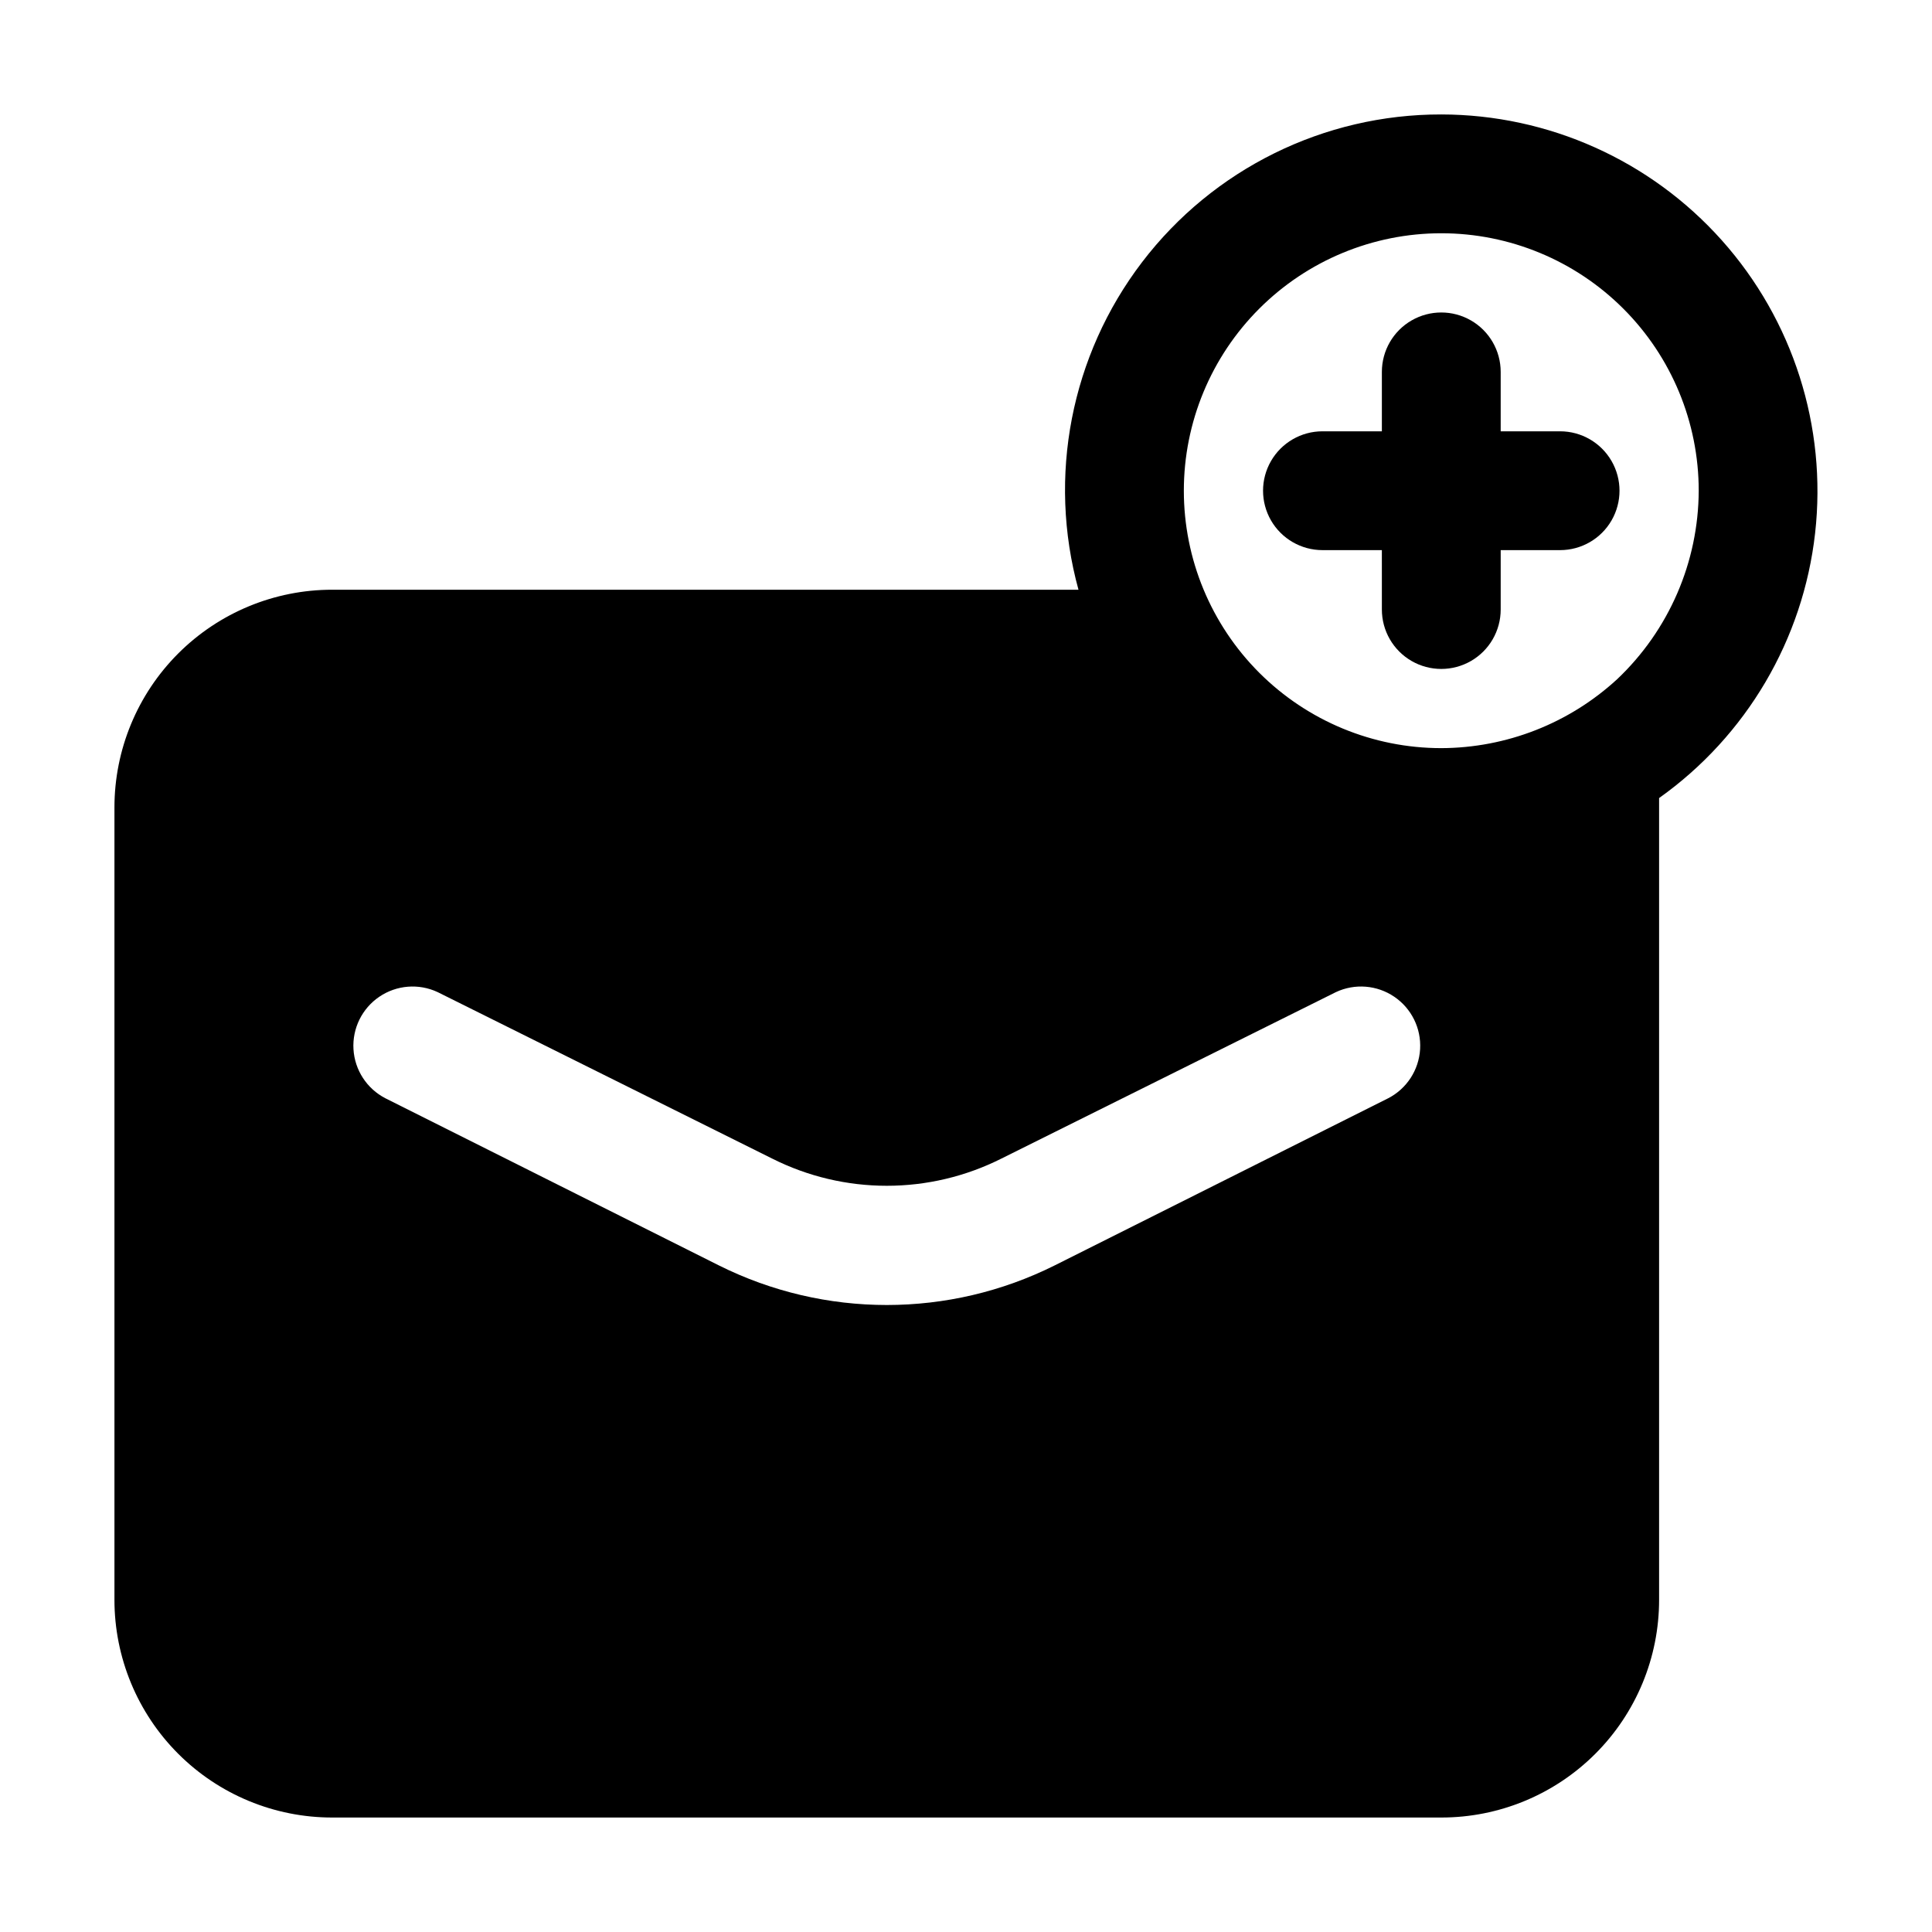 <?xml version="1.0" encoding="UTF-8"?>
<!-- Uploaded to: ICON Repo, www.iconrepo.com, Generator: ICON Repo Mixer Tools -->
<svg fill="#000000" width="800px" height="800px" version="1.1" viewBox="144 144 512 512" xmlns="http://www.w3.org/2000/svg">
 <g>
  <path d="m525.95 174.33c-31.094-0.051-60.426 14.43-79.289 39.145-18.867 24.719-25.102 56.828-16.852 86.809h-197.75c-15.312-0.012-30.004 6.07-40.832 16.898s-16.906 25.516-16.898 40.832v209.92c-0.008 15.316 6.07 30.004 16.898 40.832 10.828 10.832 25.52 16.91 40.832 16.898h293.89c15.316 0.012 30.004-6.066 40.832-16.898 10.832-10.828 16.91-25.516 16.898-40.832v-212.44c23.137-16.457 38.172-41.984 41.344-70.199 3.168-28.215-5.828-56.445-24.734-77.625-18.91-21.18-45.945-33.305-74.34-33.34zm-14.066 260.72-88.375 44.293c-28.016 13.996-60.988 13.996-89.004 0l-88.379-44.293c-4.91-2.539-8.125-7.477-8.453-12.996-0.328-5.523 2.277-10.809 6.852-13.91 4.578-3.106 10.449-3.57 15.457-1.223l88.586 44.082c19.145 9.656 41.734 9.656 60.879 0l88.586-44.082c5.008-2.348 10.883-1.883 15.457 1.223 4.578 3.102 7.18 8.387 6.852 13.91-0.328 5.519-3.539 10.457-8.453 12.996zm60.668-111.05h0.004c-12.707 11.695-29.332 18.211-46.605 18.262-18.094 0-35.445-7.188-48.238-19.98-12.797-12.797-19.984-30.148-19.984-48.242s7.188-35.449 19.984-48.242c12.793-12.793 30.145-19.984 48.238-19.984 18.098 0 35.449 7.191 48.242 19.984 12.797 12.793 19.984 30.148 19.984 48.242-0.07 18.91-7.887 36.965-21.621 49.961z"/>
  <path d="m557.44 258.3h-15.742v-15.742c0-5.625-3-10.824-7.871-13.637-4.871-2.812-10.875-2.812-15.746 0s-7.871 8.012-7.871 13.637v15.742h-15.746c-5.621 0-10.82 3.004-13.633 7.875-2.812 4.871-2.812 10.871 0 15.742 2.812 4.871 8.012 7.871 13.633 7.871h15.742l0.004 15.746c0 5.625 3 10.82 7.871 13.633s10.875 2.812 15.746 0c4.871-2.812 7.871-8.008 7.871-13.633v-15.746h15.742c5.625 0 10.824-3 13.637-7.871 2.812-4.871 2.812-10.871 0-15.742-2.812-4.871-8.012-7.875-13.637-7.875z"/>
 </g>
</svg>